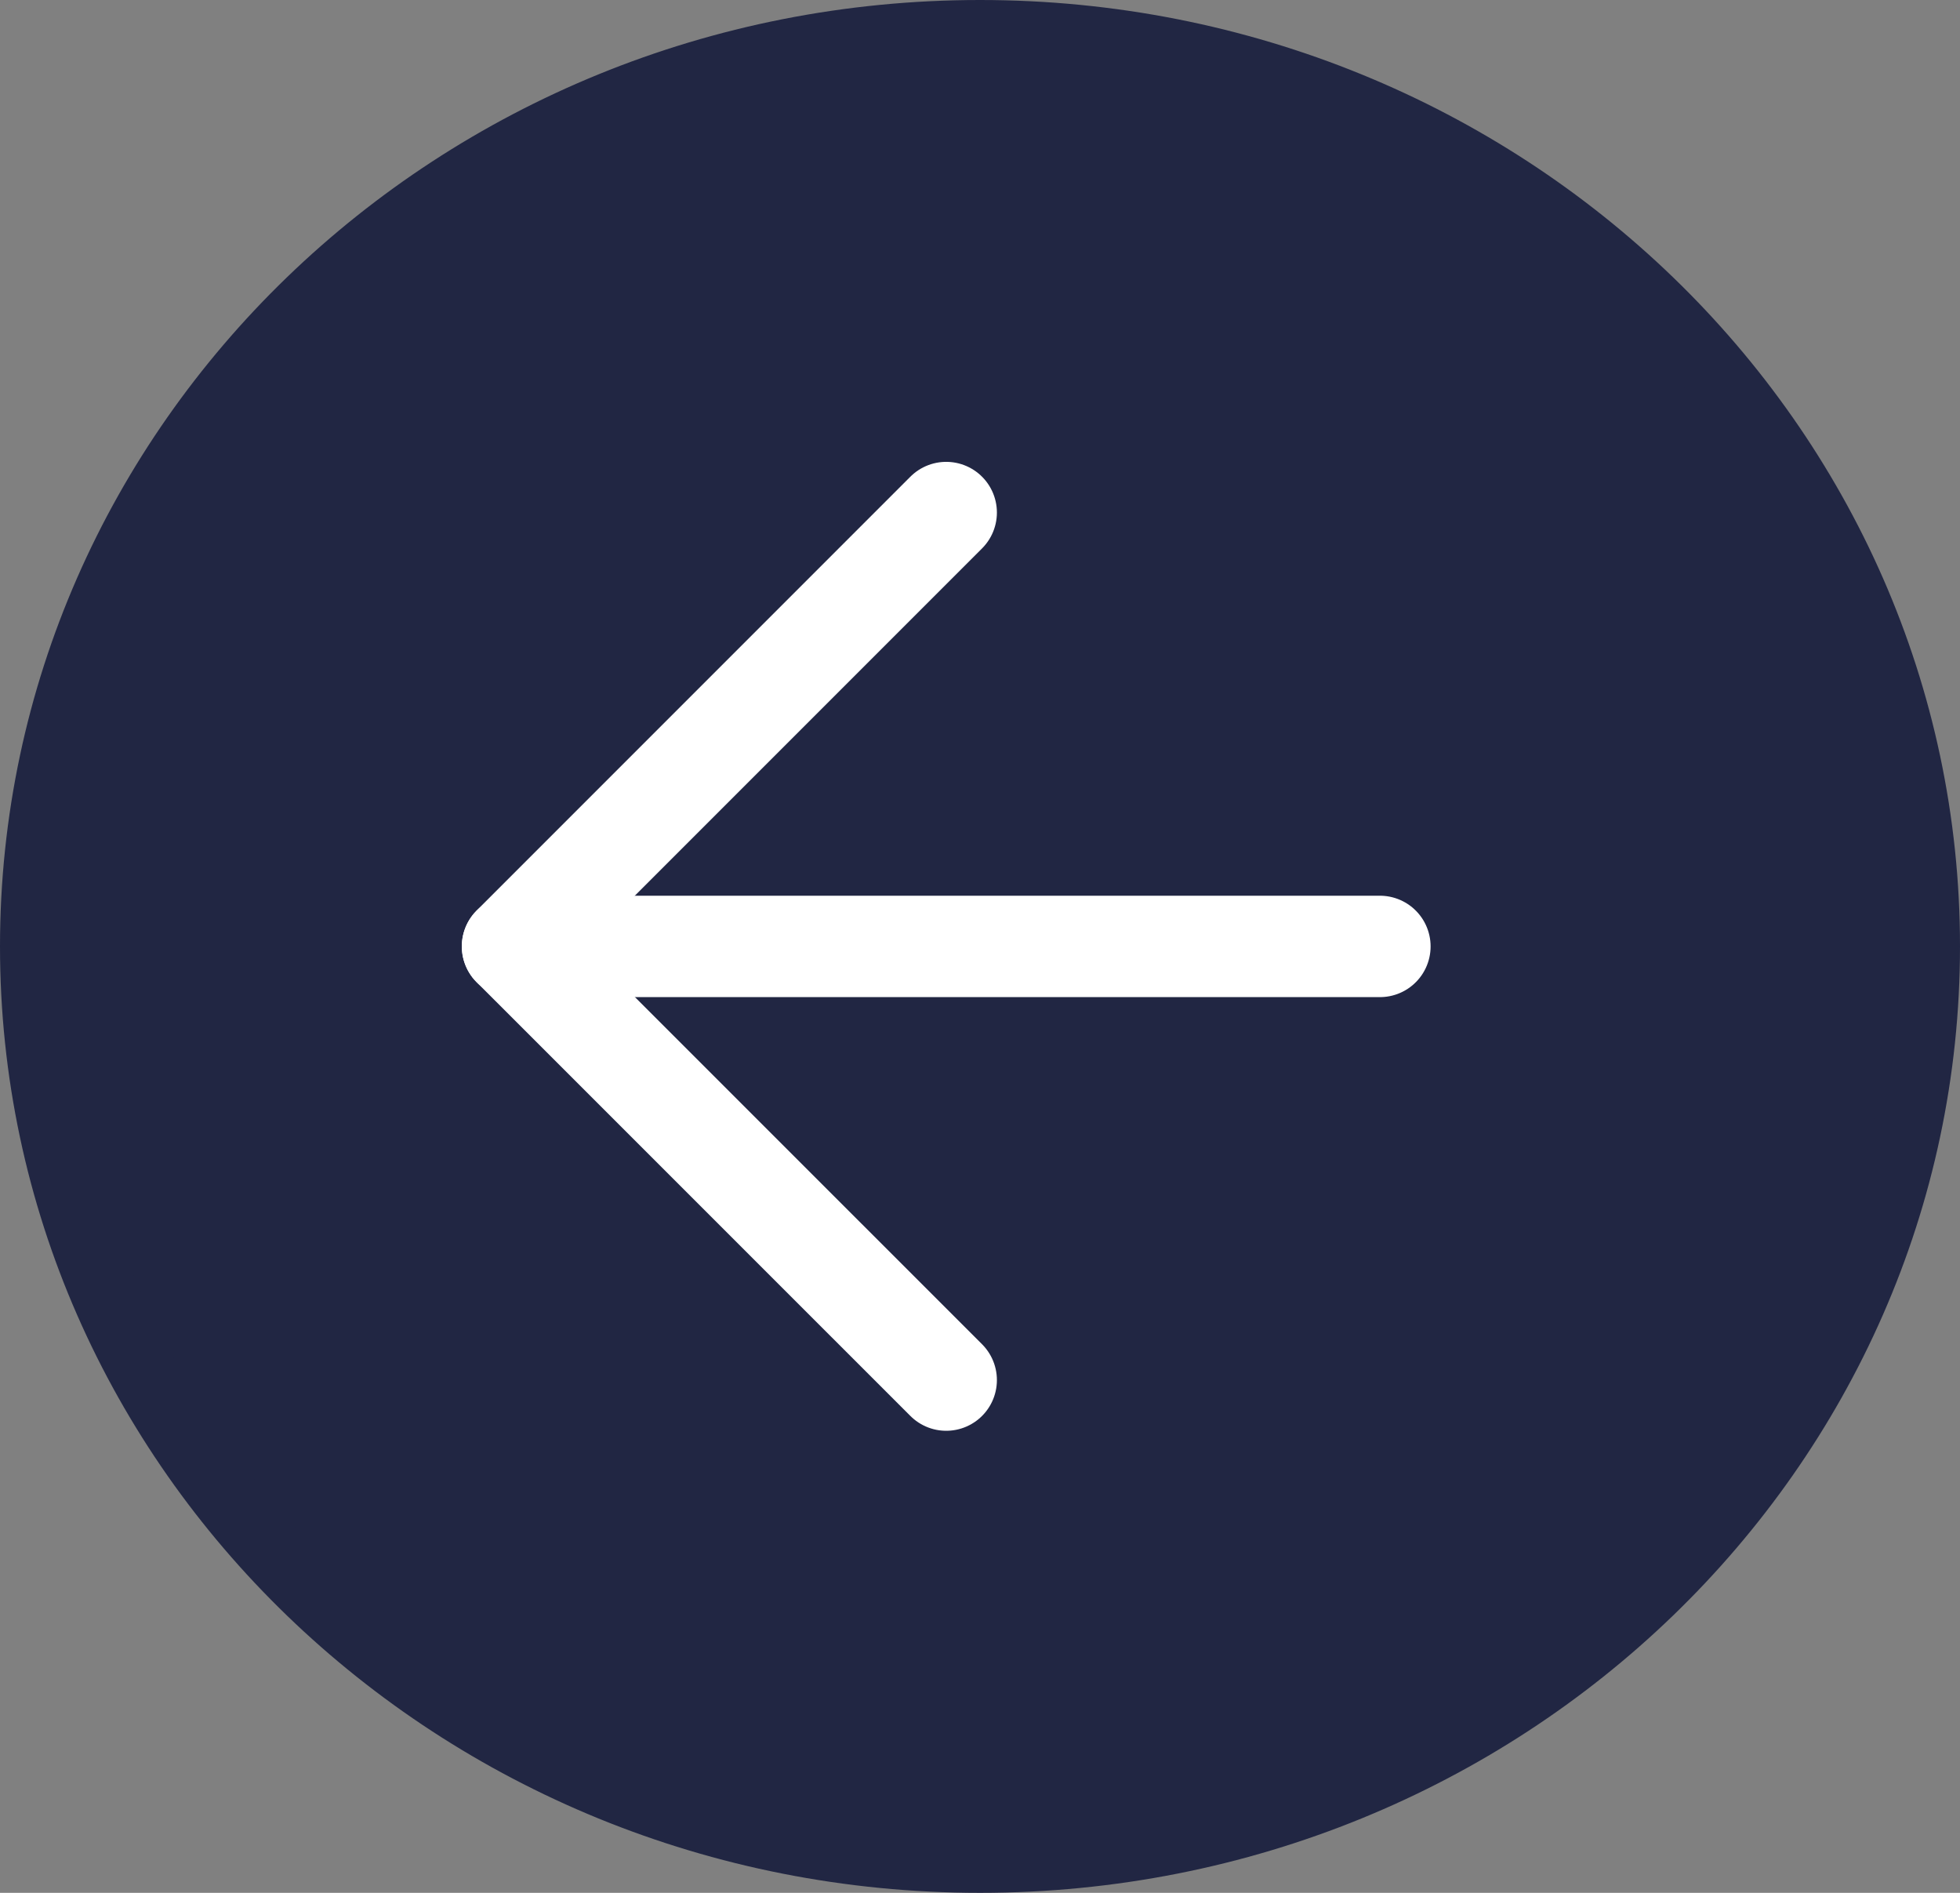 <svg width="29" height="28" viewBox="0 0 29 28" fill="none" xmlns="http://www.w3.org/2000/svg">
<rect x="0" y="0" width="29" height="28" fill="#808080" stroke="none"/>
<path d="M28.5 14C28.5 21.439 22.249 27.5 14.5 27.5C6.751 27.5 0.5 21.439 0.5 14C0.5 6.561 6.751 0.5 14.5 0.5C22.249 0.5 28.5 6.561 28.5 14Z" fill="#212643" stroke="#212643"/>
<path d="M20.417 14H7.583" stroke="white" stroke-width="1.5" stroke-linecap="round" stroke-linejoin="round"/>
<path d="M14 20.415L7.583 13.999L14 7.582" stroke="white" stroke-width="1.5" stroke-linecap="round" stroke-linejoin="round"/>
</svg>
